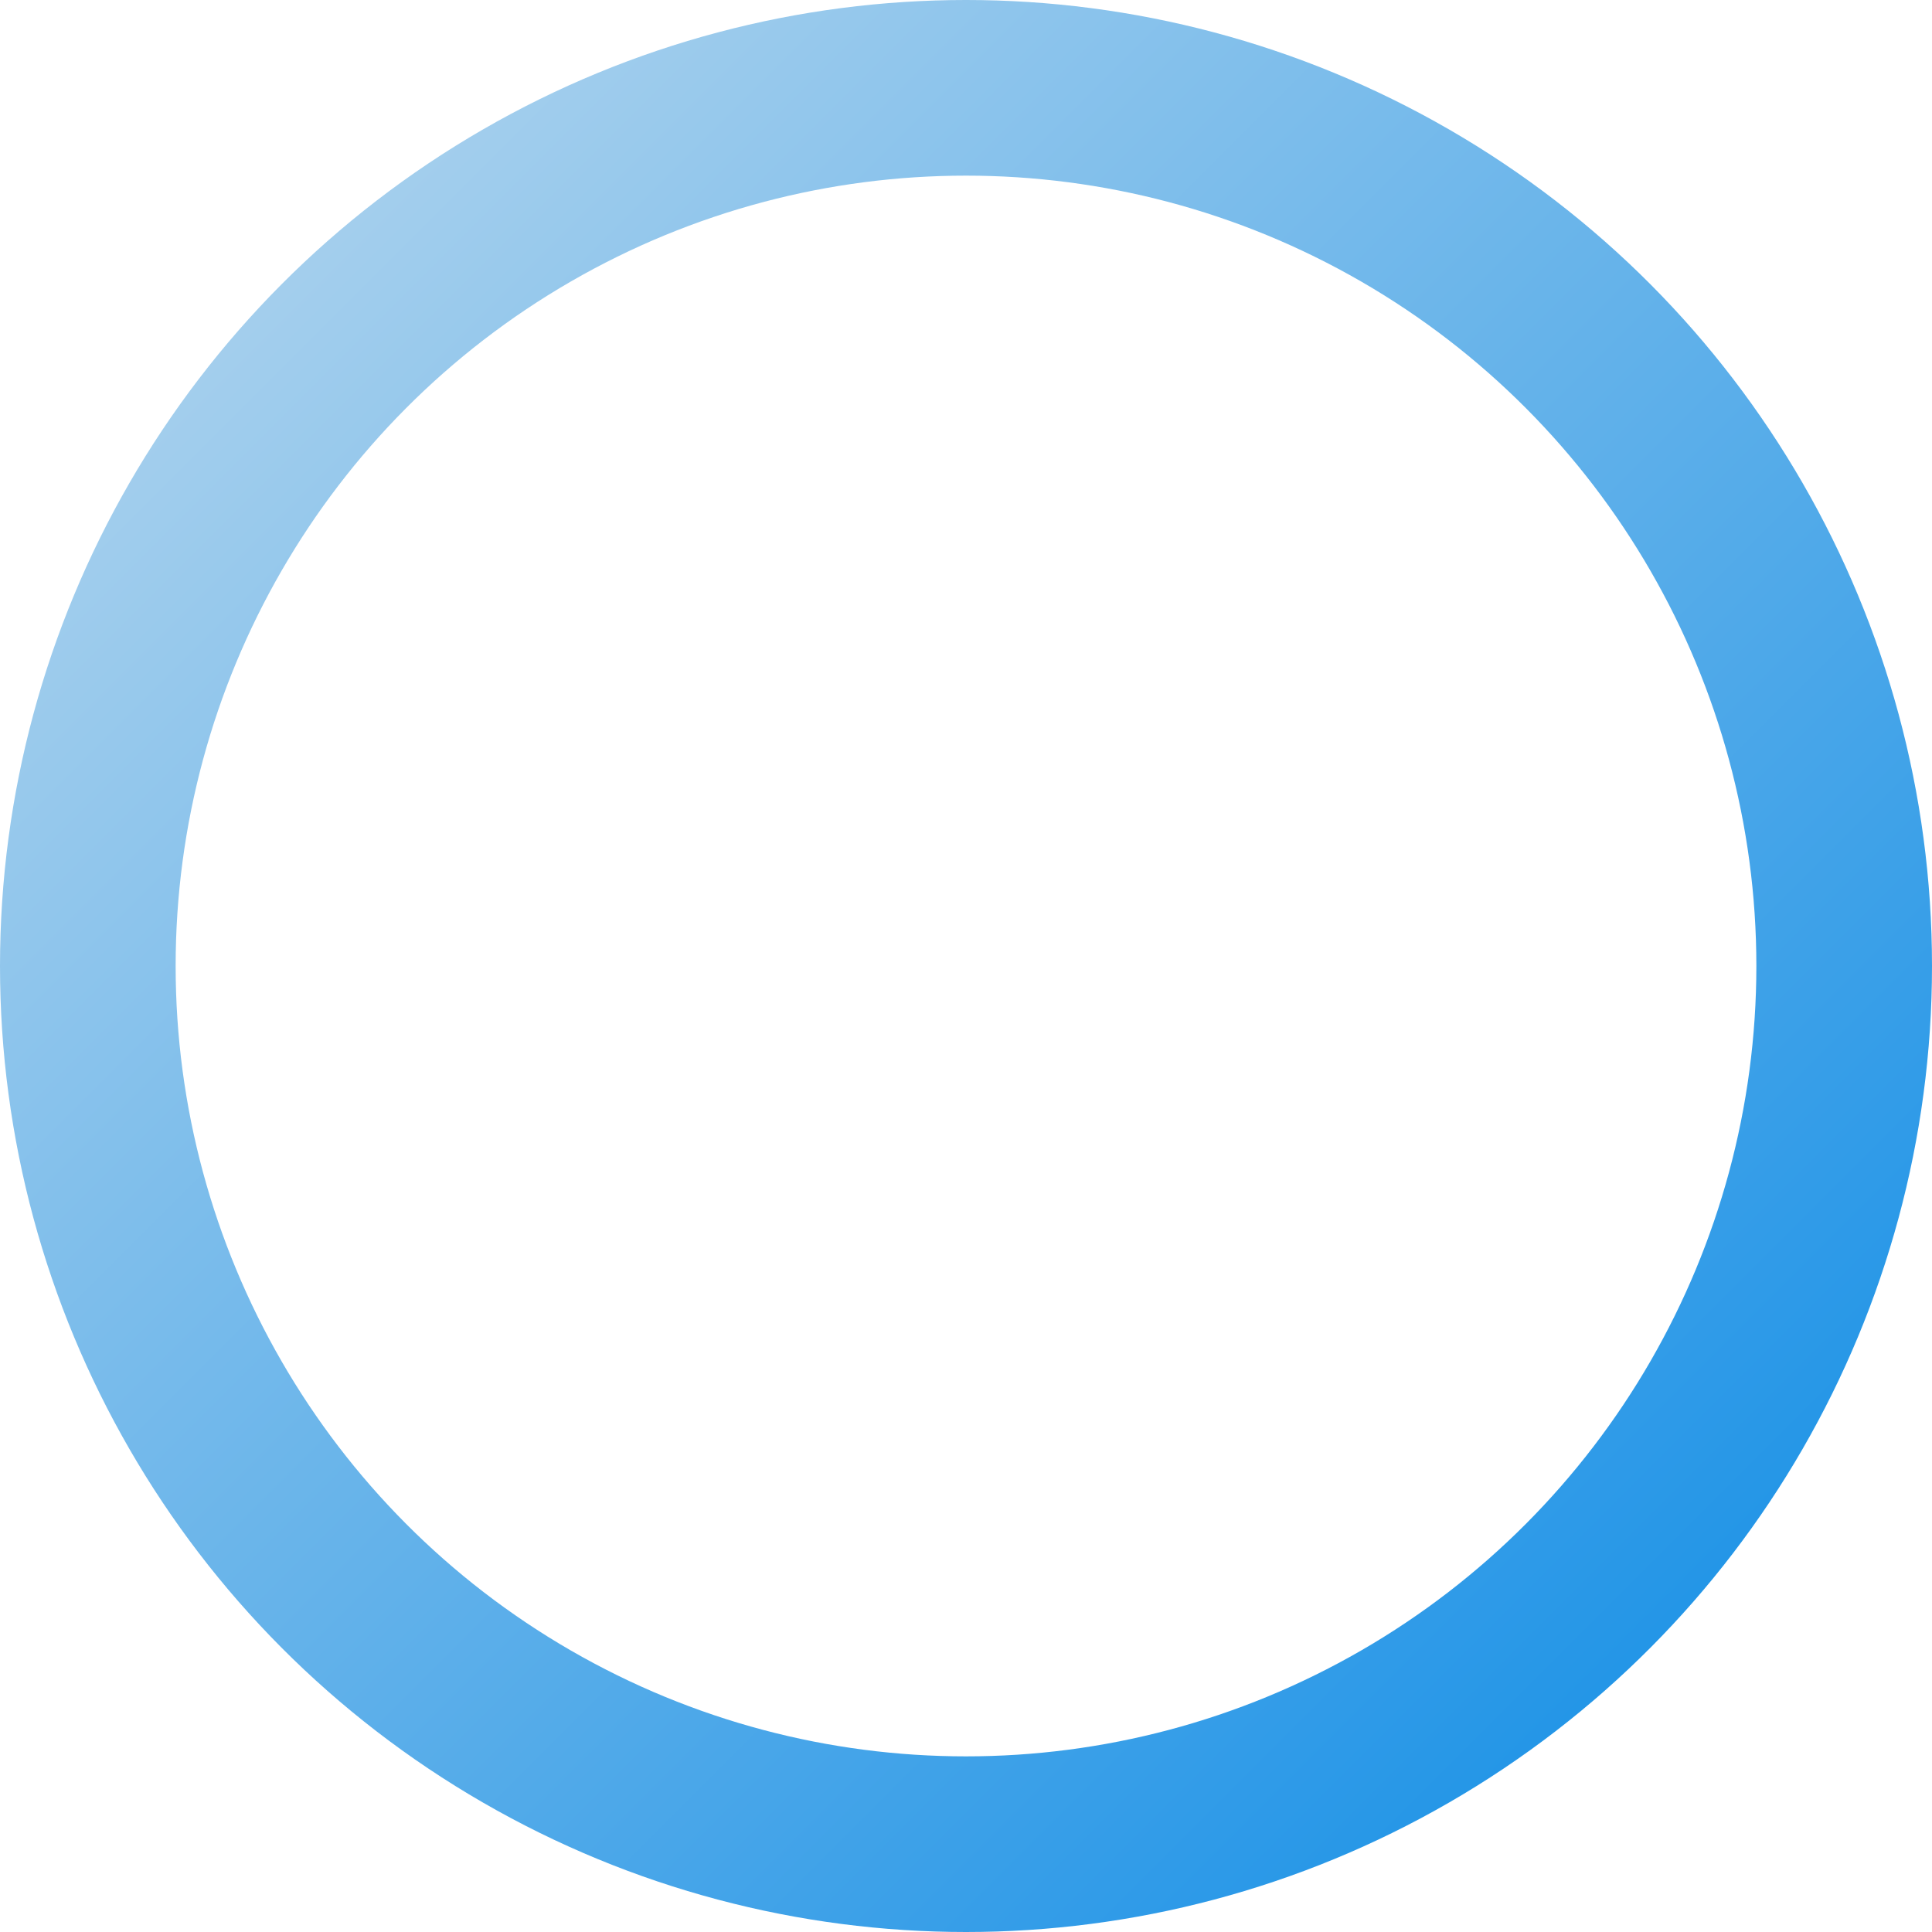 <?xml version="1.0" encoding="UTF-8"?> <svg xmlns="http://www.w3.org/2000/svg" width="11" height="11" viewBox="0 0 11 11" fill="none"> <circle cx="5.5" cy="5.5" r="5" stroke="url(#paint0_linear_6_19)"></circle> <defs> <linearGradient id="paint0_linear_6_19" x1="0" y1="0" x2="11" y2="11" gradientUnits="userSpaceOnUse"> <stop stop-color="#BEDAEE"></stop> <stop offset="1" stop-color="#098AE6"></stop> </linearGradient> </defs> </svg> 